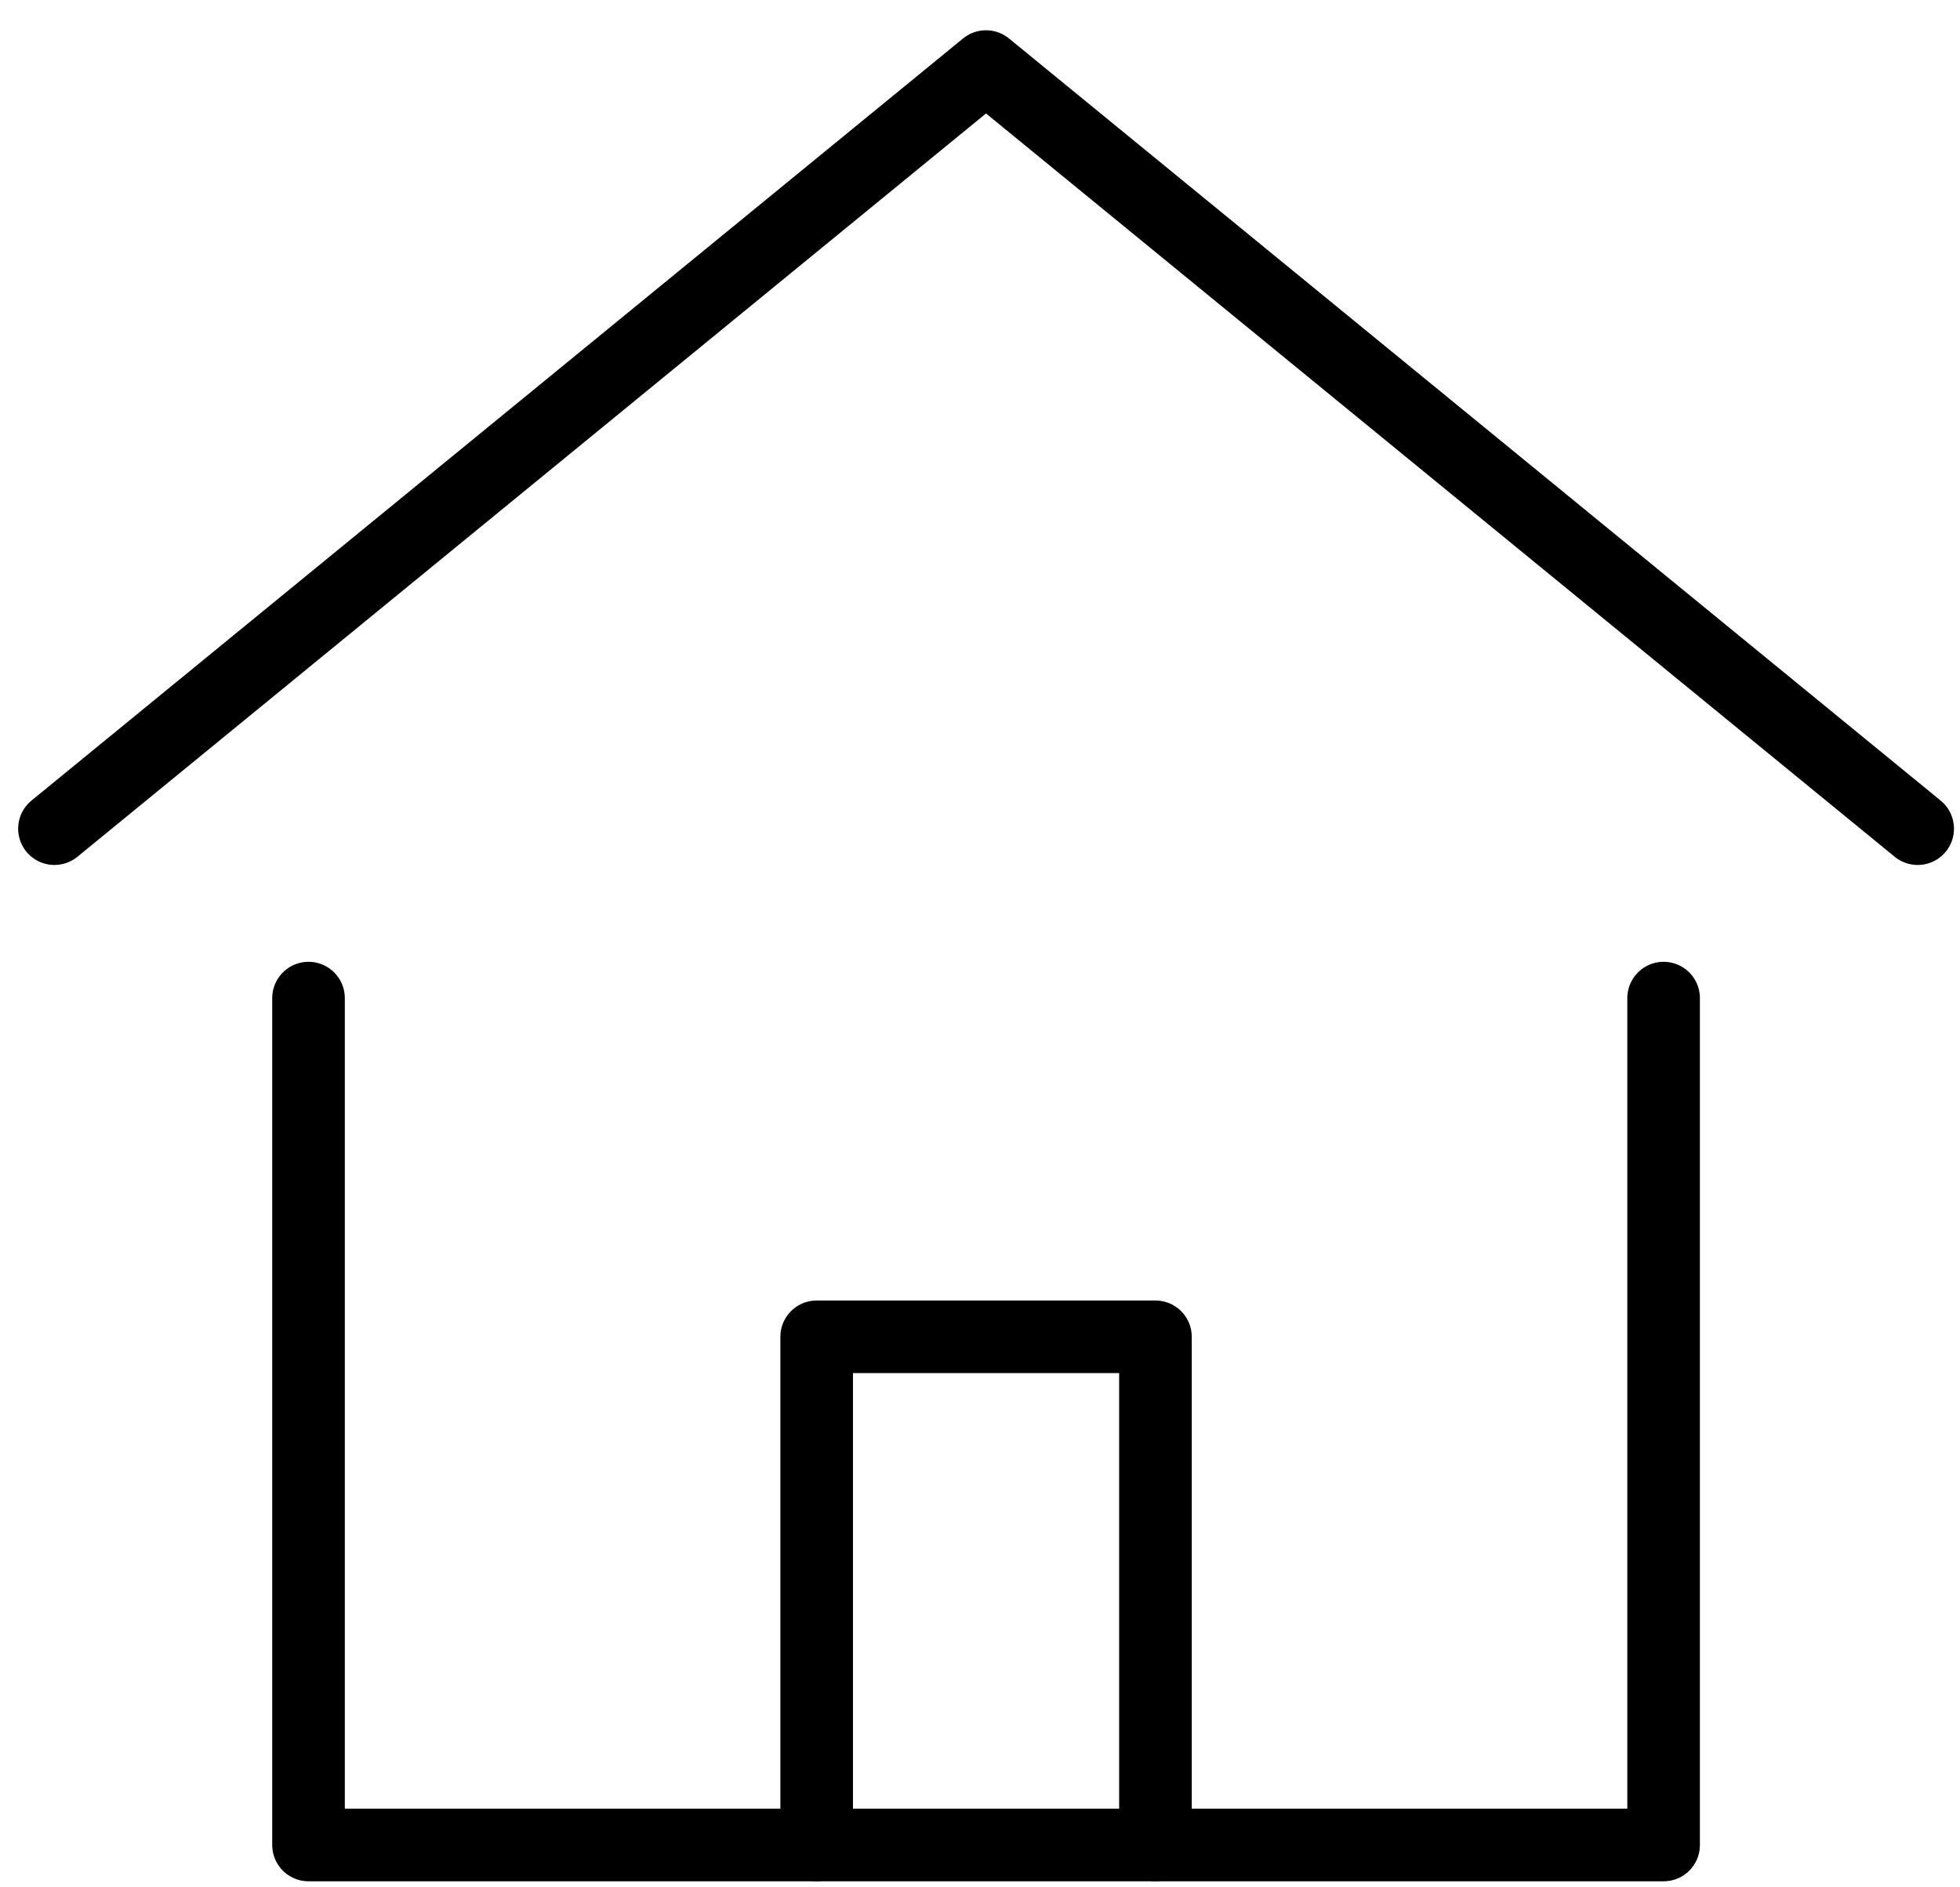 <svg width="27" height="26" viewBox="0 0 27 26" fill="none" xmlns="http://www.w3.org/2000/svg">
<path d="M0.75 11.416L13.583 0.917L26.417 11.416" stroke="black" stroke-linecap="round" stroke-linejoin="round"/>
<path d="M11.25 25.416V18.416H15.917V25.416" stroke="black" stroke-linecap="round" stroke-linejoin="round"/>
<path d="M4.25 13.75V25.417H22.917V13.75" stroke="black" stroke-linecap="round" stroke-linejoin="round"/>
</svg>
